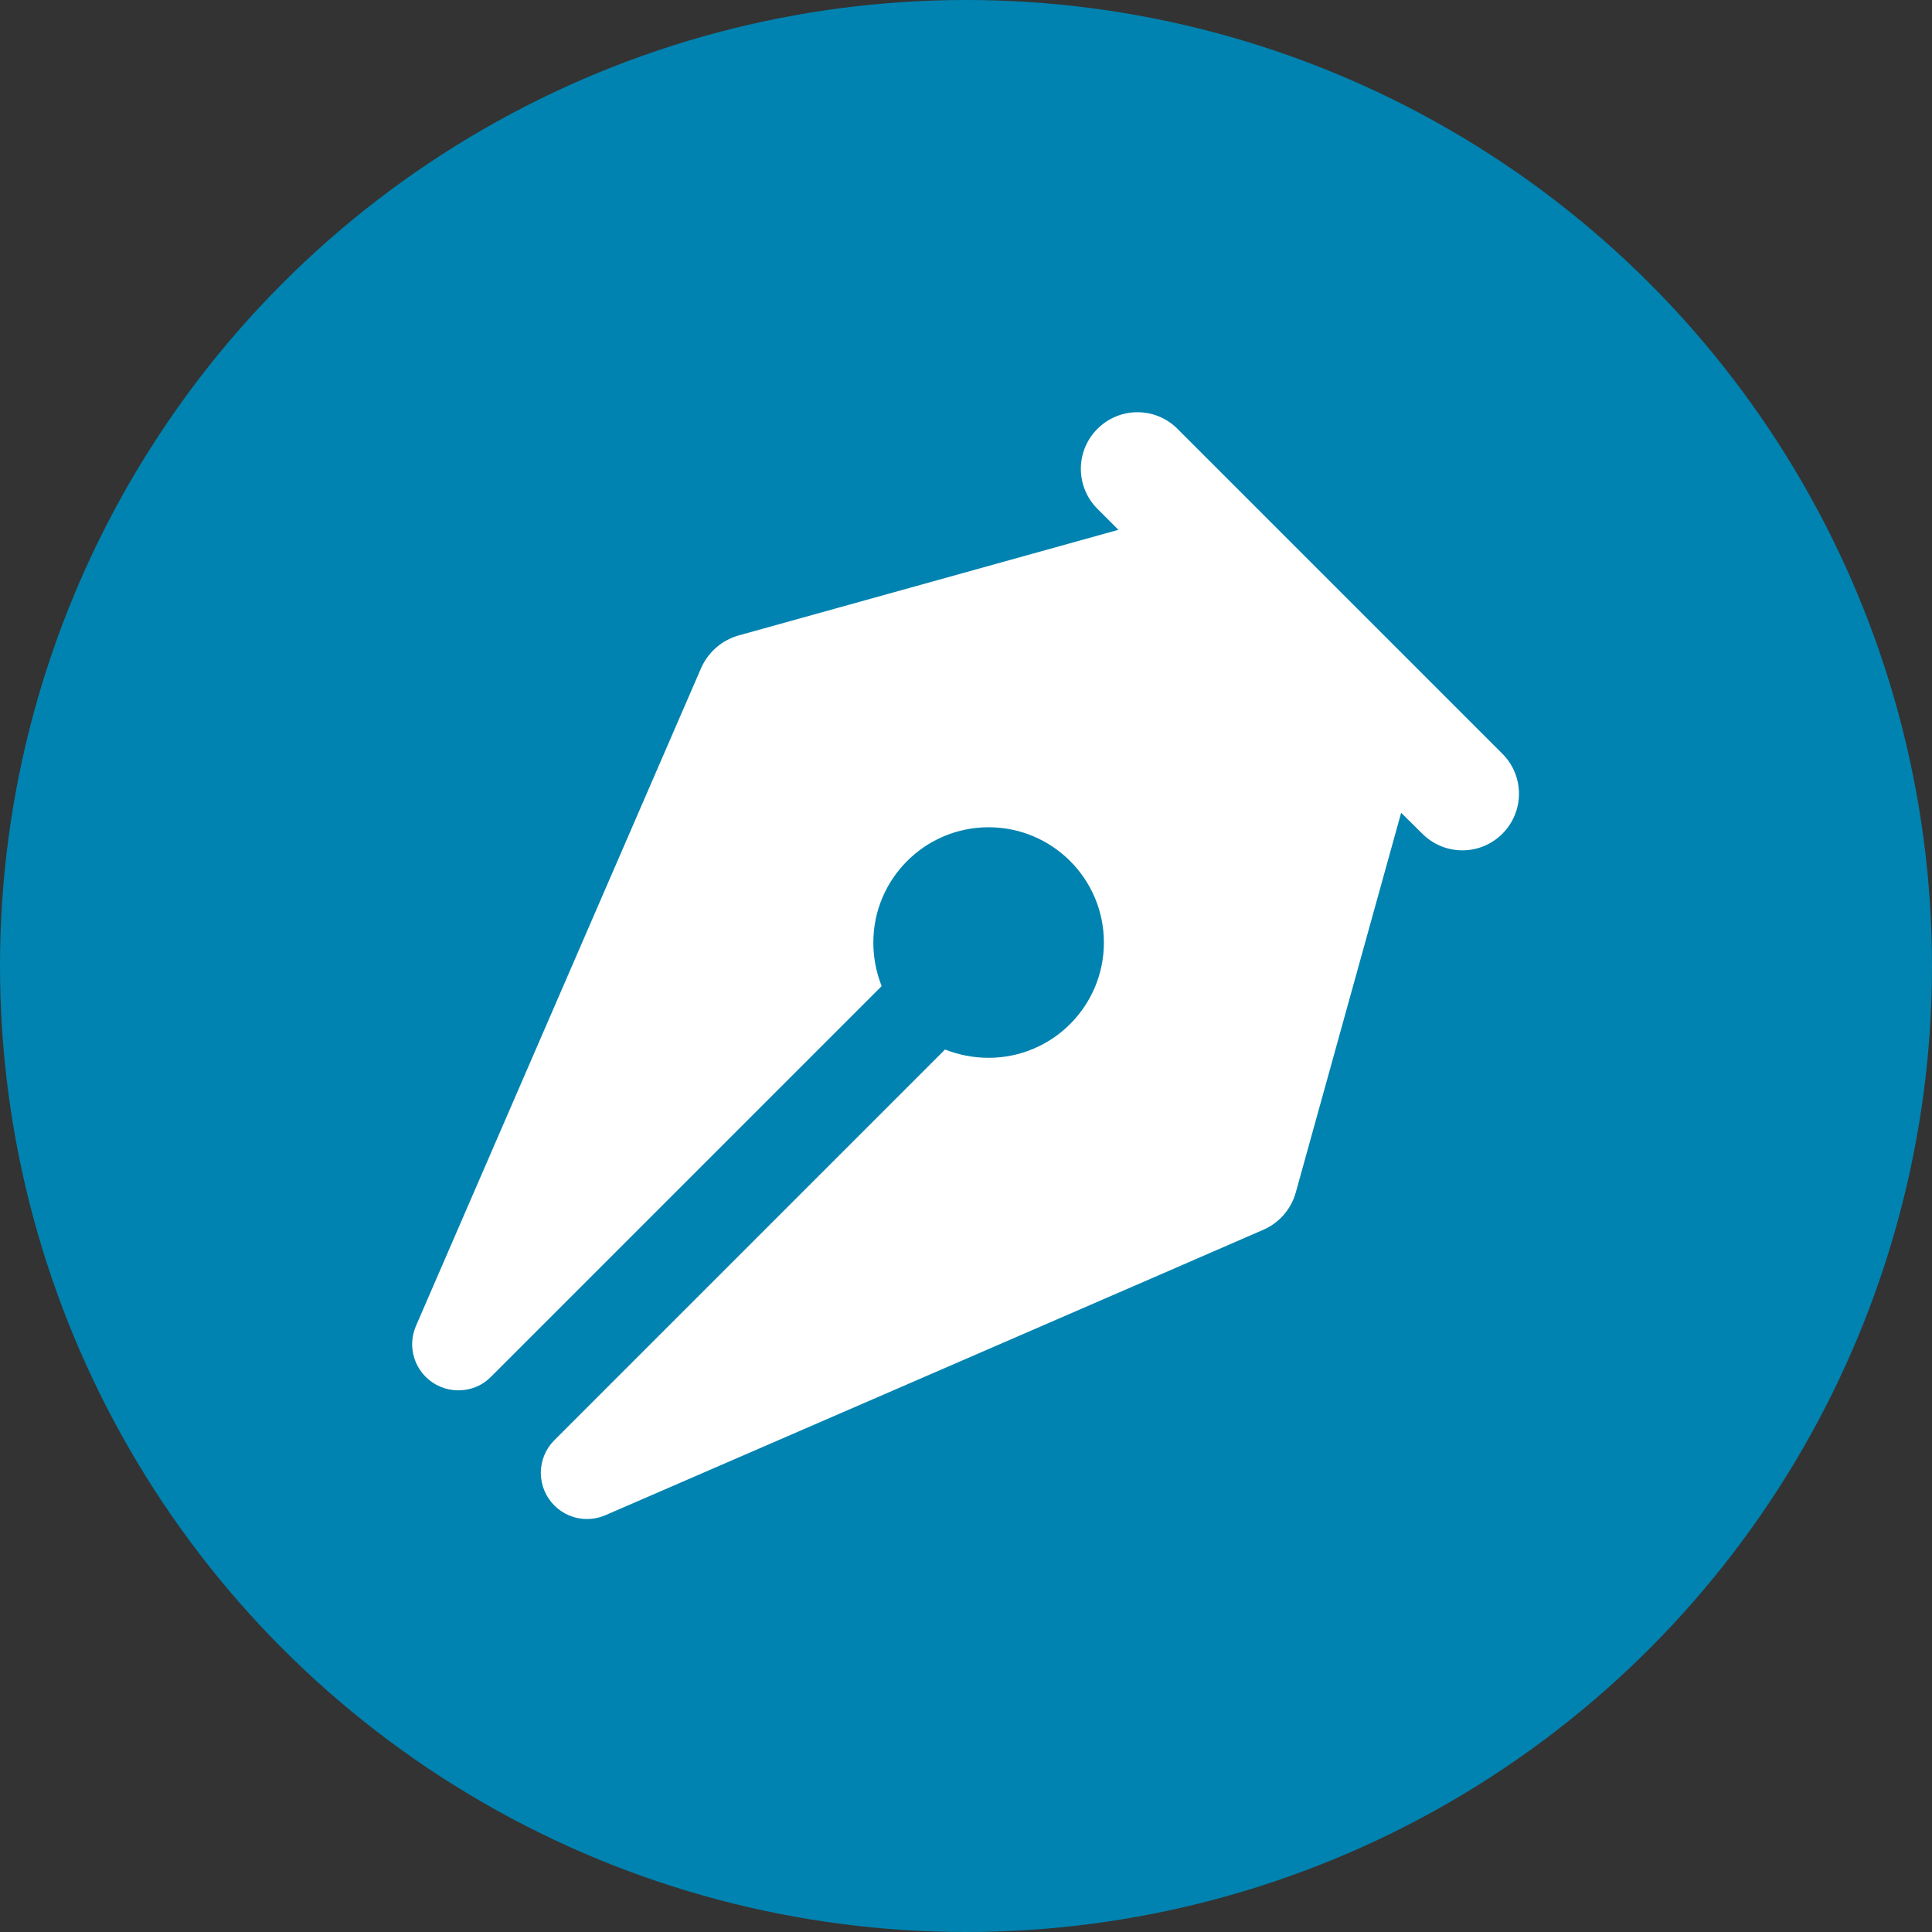 <?xml version="1.0" encoding="utf-8"?>
<!-- Generator: Adobe Illustrator 28.0.0, SVG Export Plug-In . SVG Version: 6.00 Build 0)  -->
<svg version="1.1" id="椭圆_1_拷贝_00000072967320727906611210000000308297049868045980_"
	 xmlns="http://www.w3.org/2000/svg" xmlns:xlink="http://www.w3.org/1999/xlink" x="0px" y="0px" viewBox="0 0 480 480"
	 style="enable-background:new 0 0 480 480;" xml:space="preserve">
<rect x="0" y="0" width="480" height="480" fill="#333333" stroke="none"/>
<style type="text/css">
	.st0{fill:#0083B0;}
	.st1{clip-path:url(#SVGID_00000158713808186145700700000016312884703485843120_);fill:#FFFFFF;}
</style>
<g id="椭圆_1_拷贝">
	<g>
		<circle class="st0" cx="240" cy="240" r="240"/>
	</g>
</g>
<g>
	<g>
		<defs>
			<rect id="SVGID_1_" x="102.45" y="102.25" width="275.11" height="275.51"/>
		</defs>
		<clipPath id="SVGID_00000076593575326965756220000002728829321010288260_">
			<use xlink:href="#SVGID_1_"  style="overflow:visible;"/>
		</clipPath>
		<path style="clip-path:url(#SVGID_00000076593575326965756220000002728829321010288260_);fill:#FFFFFF;" d="M234.79,260.75
			l-97.1,97.1c-2.06,2.07-3.32,4.93-3.32,8.08c0,6.3,5.1,11.46,11.46,11.46c1.6,0,3.18-0.33,4.64-0.97
			c1.46-0.64,161.78-70.12,163.61-70.98c3.78-1.71,6.7-5.04,7.85-9.16l26.18-94.35l5.27,5.21c5.5,5.5,14.38,5.5,19.88,0
			c5.5-5.5,5.5-14.38,0-19.88l-80.72-80.72c-5.5-5.5-14.38-5.5-19.88,0c-5.5,5.5-5.5,14.38,0,19.88l5.21,5.21l-94.52,26.29
			c-4.12,1.21-7.45,4.18-9.17,8.08l-70.87,163.5c-0.57,1.37-0.91,2.87-0.91,4.46c0,6.36,5.15,11.46,11.46,11.46
			c3.27,0,6.19-1.32,8.25-3.49L219.04,245c-1.32-3.38-2.06-6.99-2.06-10.83c0-15.81,12.83-28.64,28.64-28.64
			s28.64,12.83,28.64,28.64c0,15.81-12.83,28.64-28.64,28.64C241.78,262.81,238.17,262.07,234.79,260.75L234.79,260.75z
			 M234.79,260.75"/>
	</g>
</g>
</svg>
